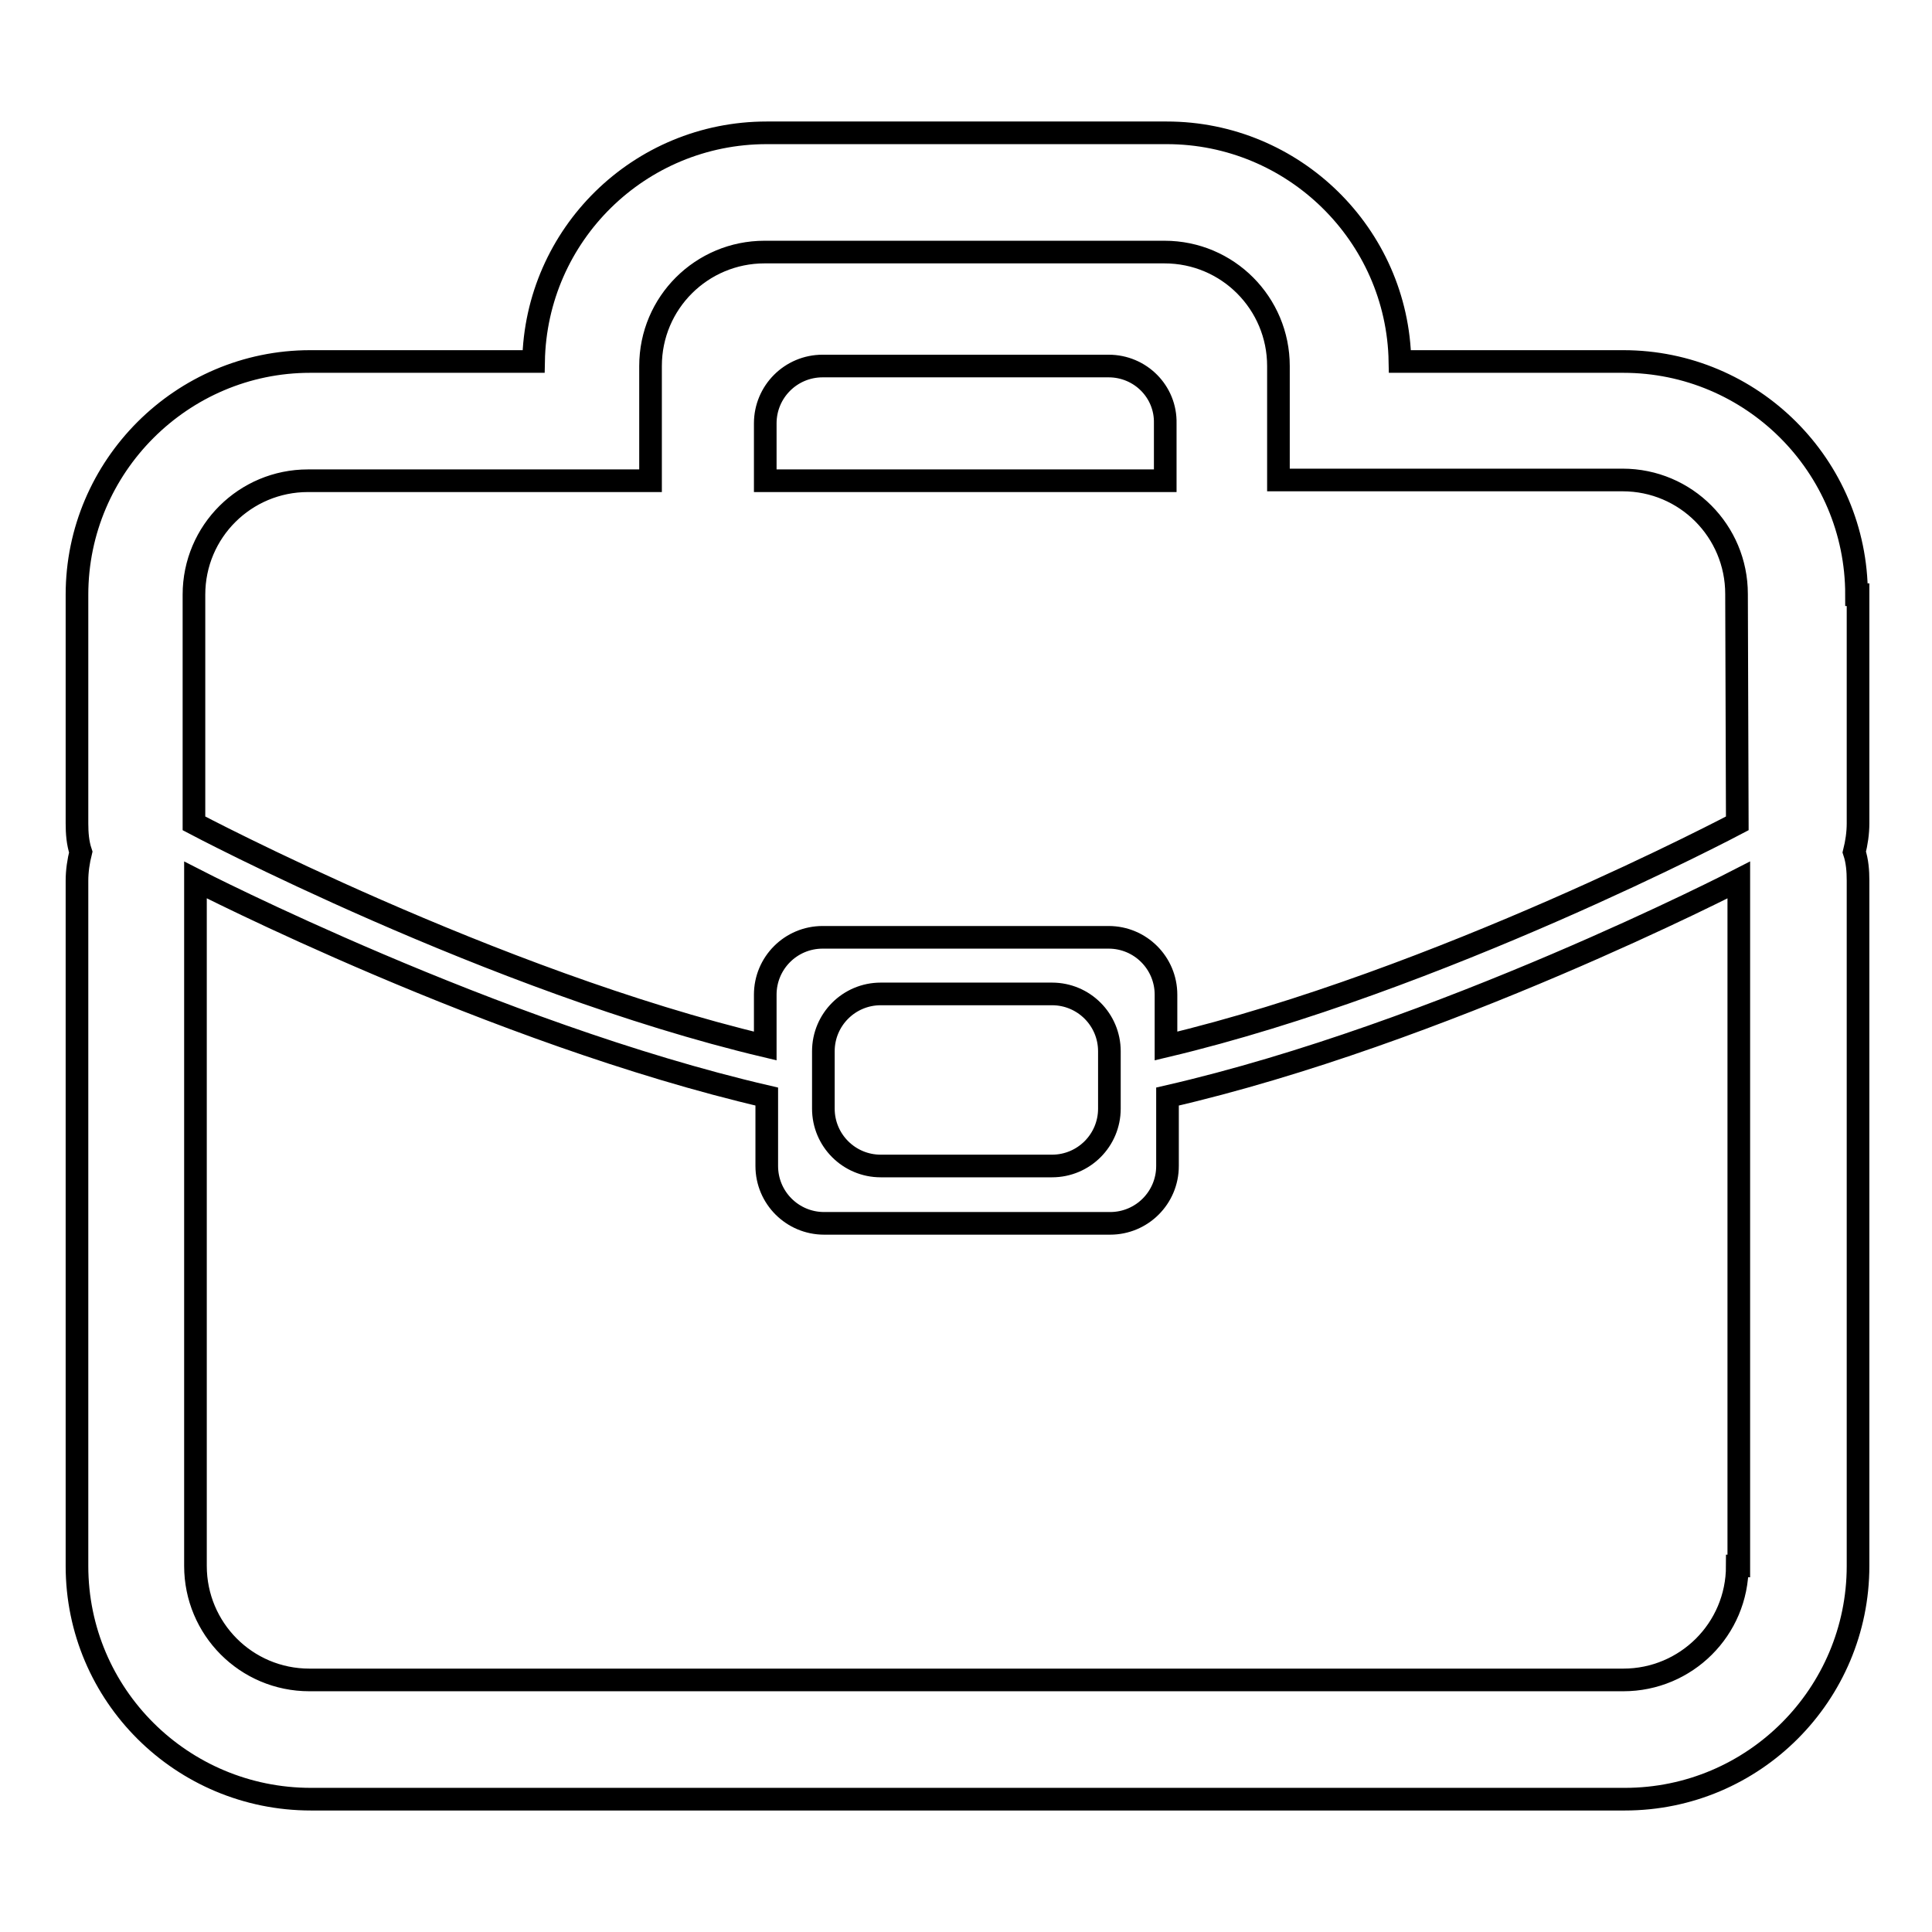 <?xml version="1.0" encoding="utf-8"?>
<!-- Svg Vector Icons : http://www.onlinewebfonts.com/icon -->
<!DOCTYPE svg PUBLIC "-//W3C//DTD SVG 1.1//EN" "http://www.w3.org/Graphics/SVG/1.1/DTD/svg11.dtd">
<svg version="1.1" xmlns="http://www.w3.org/2000/svg" xmlns:xlink="http://www.w3.org/1999/xlink" x="0px" y="0px" viewBox="0 0 256 256" enable-background="new 0 0 256 256" xml:space="preserve">
<g><g><g><g><g id="bag"><g><path stroke-width="3" fill-opacity="0" stroke="#000000"  d="M146.9,48.5h-37.9c-4.2,0-7.6,3.4-7.6,7.6c0,4.2,0,7.6,0,7.6h53c0,0,0-3.4,0-7.6C154.5,51.9,151.1,48.5,146.9,48.5z M246,78.8c0-17.1-13.9-30.9-30.9-30.9c0,0-16.2,0-29.6,0c-0.3-16.8-14.1-30.3-30.9-30.3h-53c-16.9,0-30.6,13.5-30.9,30.3c-13.4,0-29.6,0-29.6,0c-17,0-30.9,13.9-30.9,30.9v30.3c0,1.3,0.1,2.6,0.5,3.8c-0.3,1.2-0.5,2.5-0.5,3.8v90.8c0,17.1,13.9,30.9,31,30.9h174.1c17.1,0,30.9-13.9,30.9-30.9v-90.8c0-1.3-0.1-2.6-0.5-3.8c0.3-1.2,0.5-2.5,0.5-3.8V78.8L246,78.8z M230.2,207.5c0,8.4-6.8,15.1-15.1,15.1H41c-8.4,0-15.1-6.8-15.1-15.1v-90.9c0,0,39.5,20.3,75.7,28.7v9.2c0,4.2,3.4,7.6,7.6,7.6h37.9c4.2,0,7.6-3.4,7.6-7.6v-9.2c36.2-8.3,75.7-28.7,75.7-28.7V207.5z M109.1,146.9v-7.6c0-4.2,3.4-7.6,7.6-7.6h22.7c4.2,0,7.6,3.4,7.6,7.6v7.6c0,4.2-3.4,7.6-7.6,7.6h-22.7C112.5,154.5,109.1,151.1,109.1,146.9z M230.2,109.1c0,0-39.5,20.9-75.7,29.5v-6.8c0-4.2-3.4-7.6-7.6-7.6h-37.9c-4.2,0-7.6,3.4-7.6,7.6v6.8c-36.2-8.6-75.7-29.5-75.7-29.5V78.8c0-8.4,6.8-15.1,15.1-15.1h45.4V48.5c0-8.4,6.8-15.1,15.1-15.1h53c8.4,0,15.1,6.8,15.1,15.1v15.1H215c8.4,0,15.1,6.8,15.1,15.1L230.2,109.1L230.2,109.1z"/></g></g></g></g><g></g><g></g><g></g><g></g><g></g><g></g><g></g><g></g><g></g><g></g><g></g><g></g><g></g><g></g><g></g></g></g>
</svg>